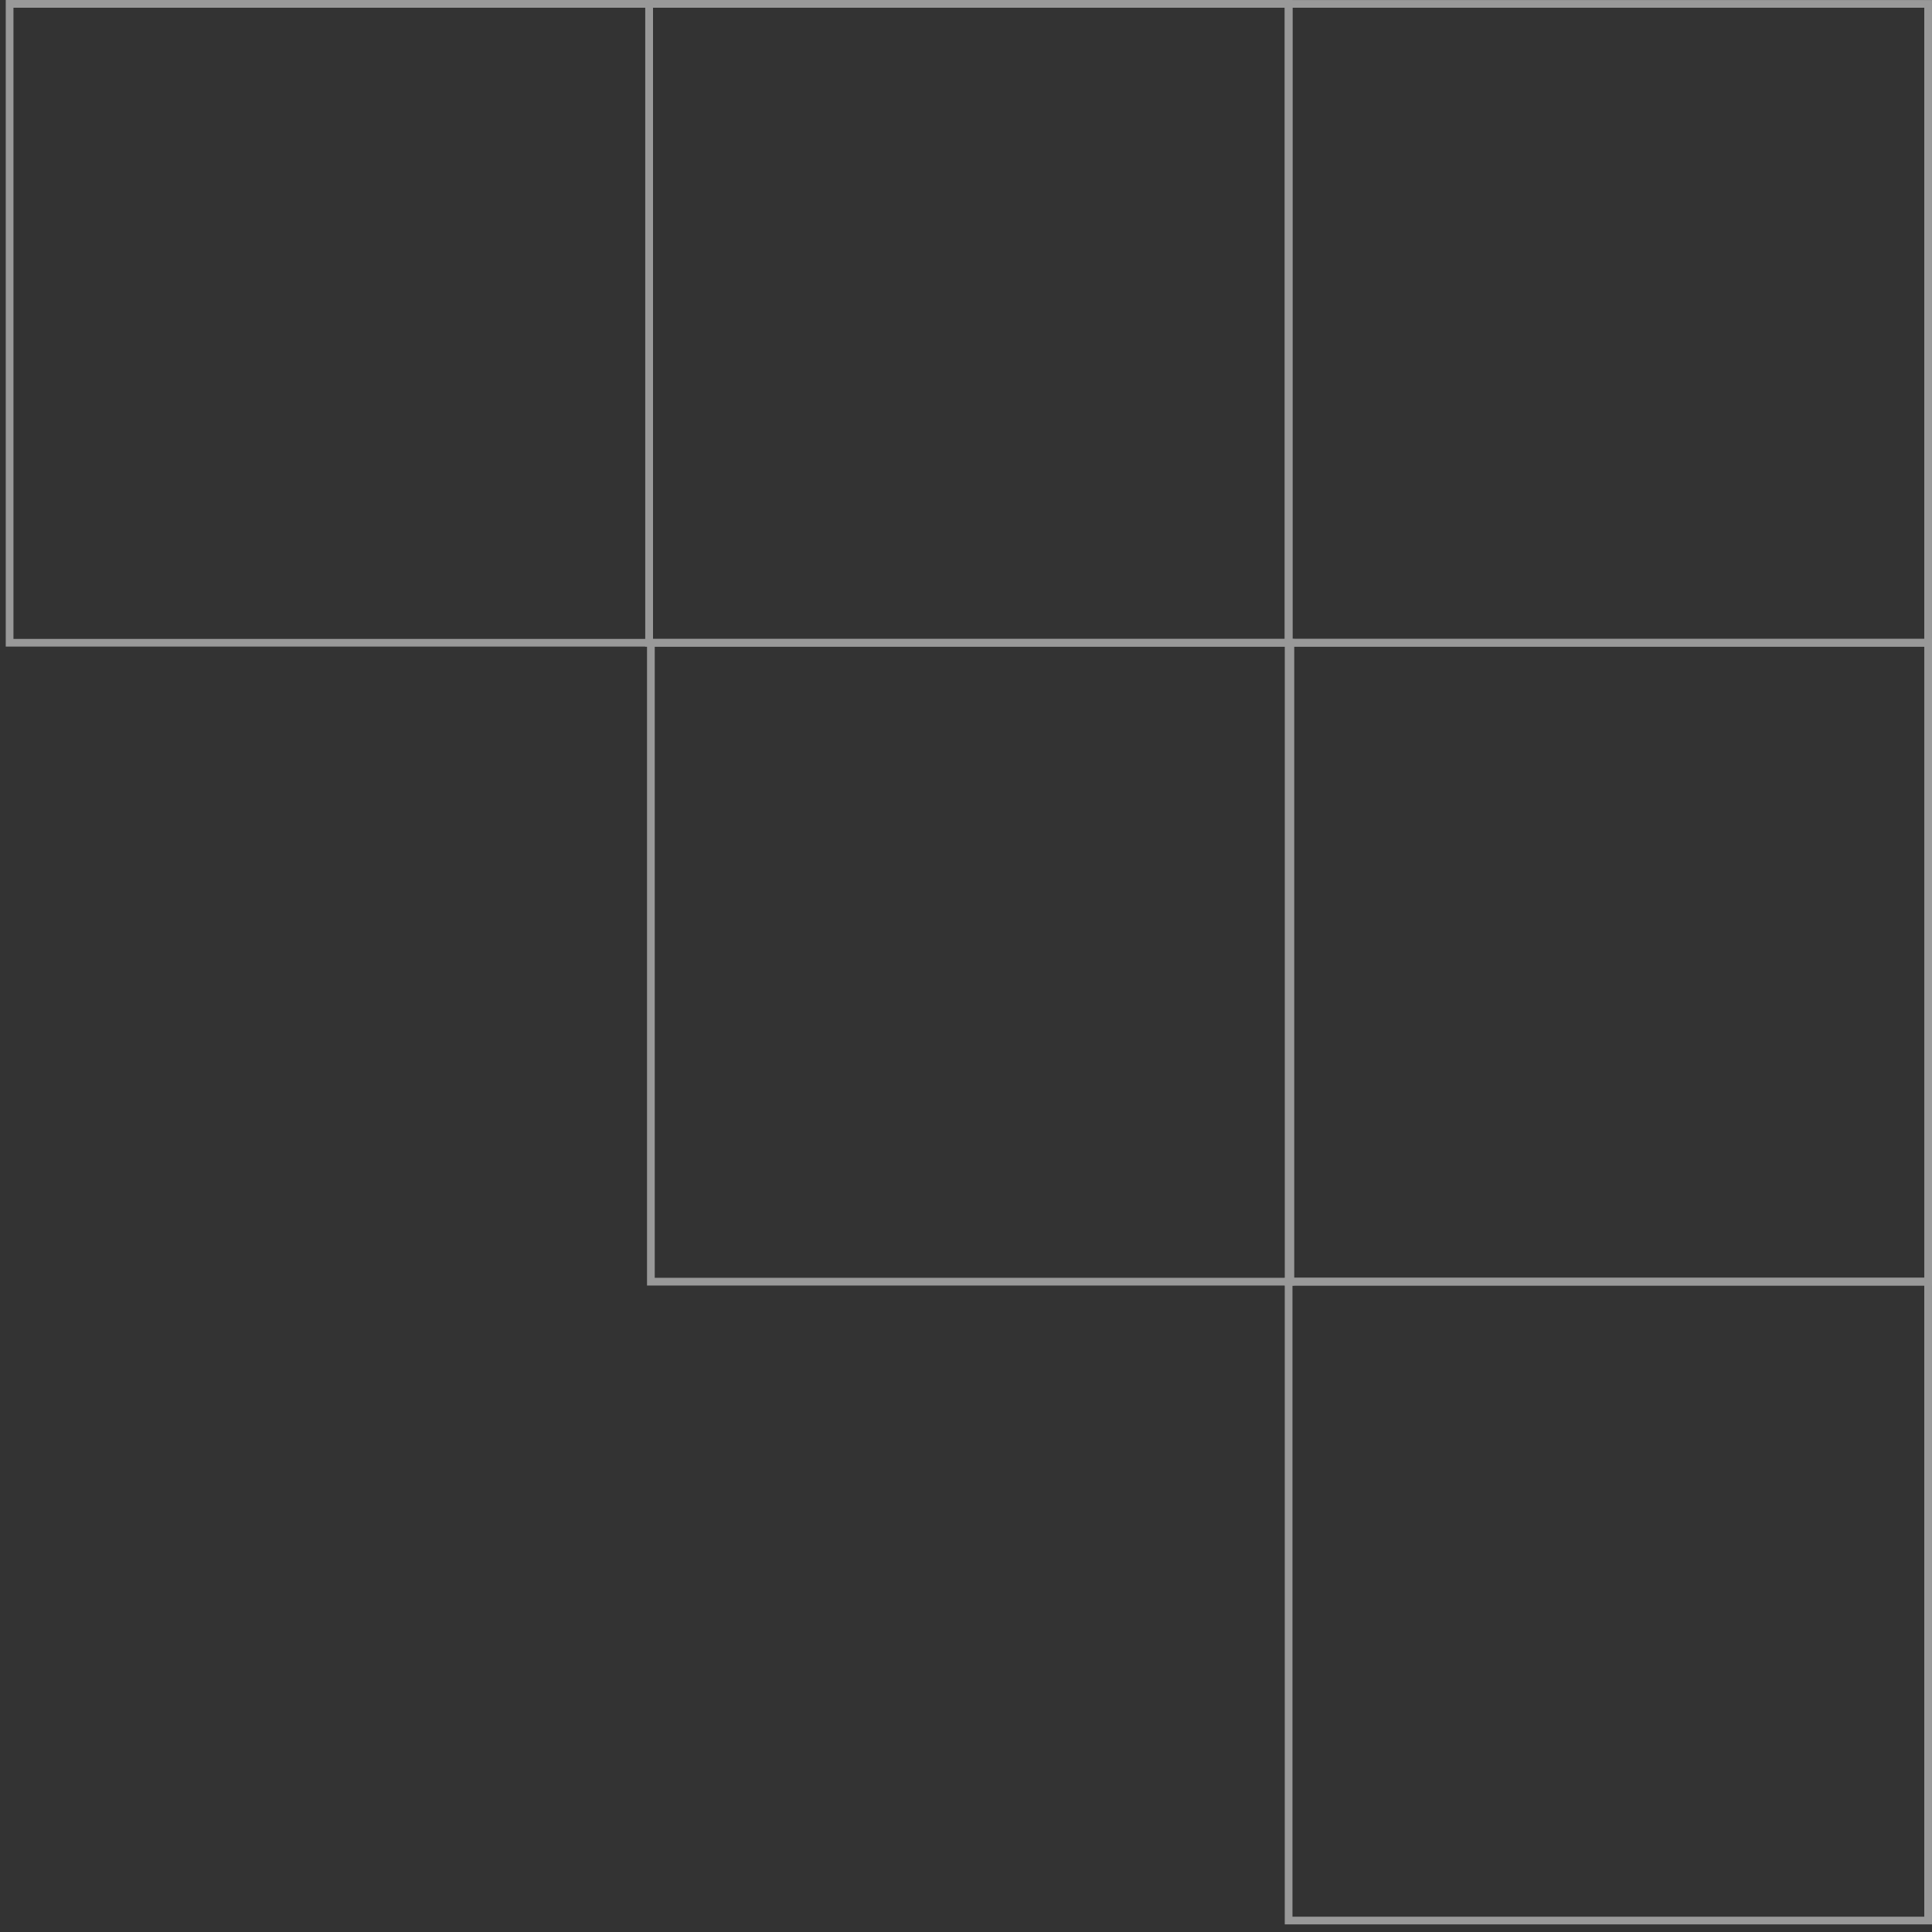 <svg width="188" height="188" viewBox="0 0 188 188" fill="none" xmlns="http://www.w3.org/2000/svg">
<rect x="0" y="0" width="188" height="188" fill="#333333" stroke="none"/>
<g id="Group 4038" opacity="0.5">
<rect id="Rectangle 29" x="187.623" y="62.547" width="62.229" height="62.169" transform="rotate(180 187.623 62.547)" stroke="white" stroke-width="0.75"/>
<rect id="Rectangle 30" x="187.625" y="124.716" width="62.23" height="62.169" transform="rotate(180 187.625 124.716)" stroke="white" stroke-width="0.75"/>
<rect id="Rectangle 32" x="187.623" y="186.884" width="62.23" height="62.169" transform="rotate(180 187.623 186.884)" stroke="white" stroke-width="0.75"/>
<rect id="Rectangle 31" x="125.394" y="62.546" width="62.229" height="62.169" transform="rotate(180 125.394 62.546)" stroke="white" stroke-width="0.75"/>
<rect id="Rectangle 34" x="63.164" y="62.544" width="62.23" height="62.169" transform="rotate(180 63.164 62.544)" stroke="white" stroke-width="0.75"/>
<rect id="Rectangle 33" x="125.566" y="124.717" width="62.23" height="62.169" transform="rotate(180 125.566 124.717)" stroke="white" stroke-width="0.75"/>
</g>
</svg>
